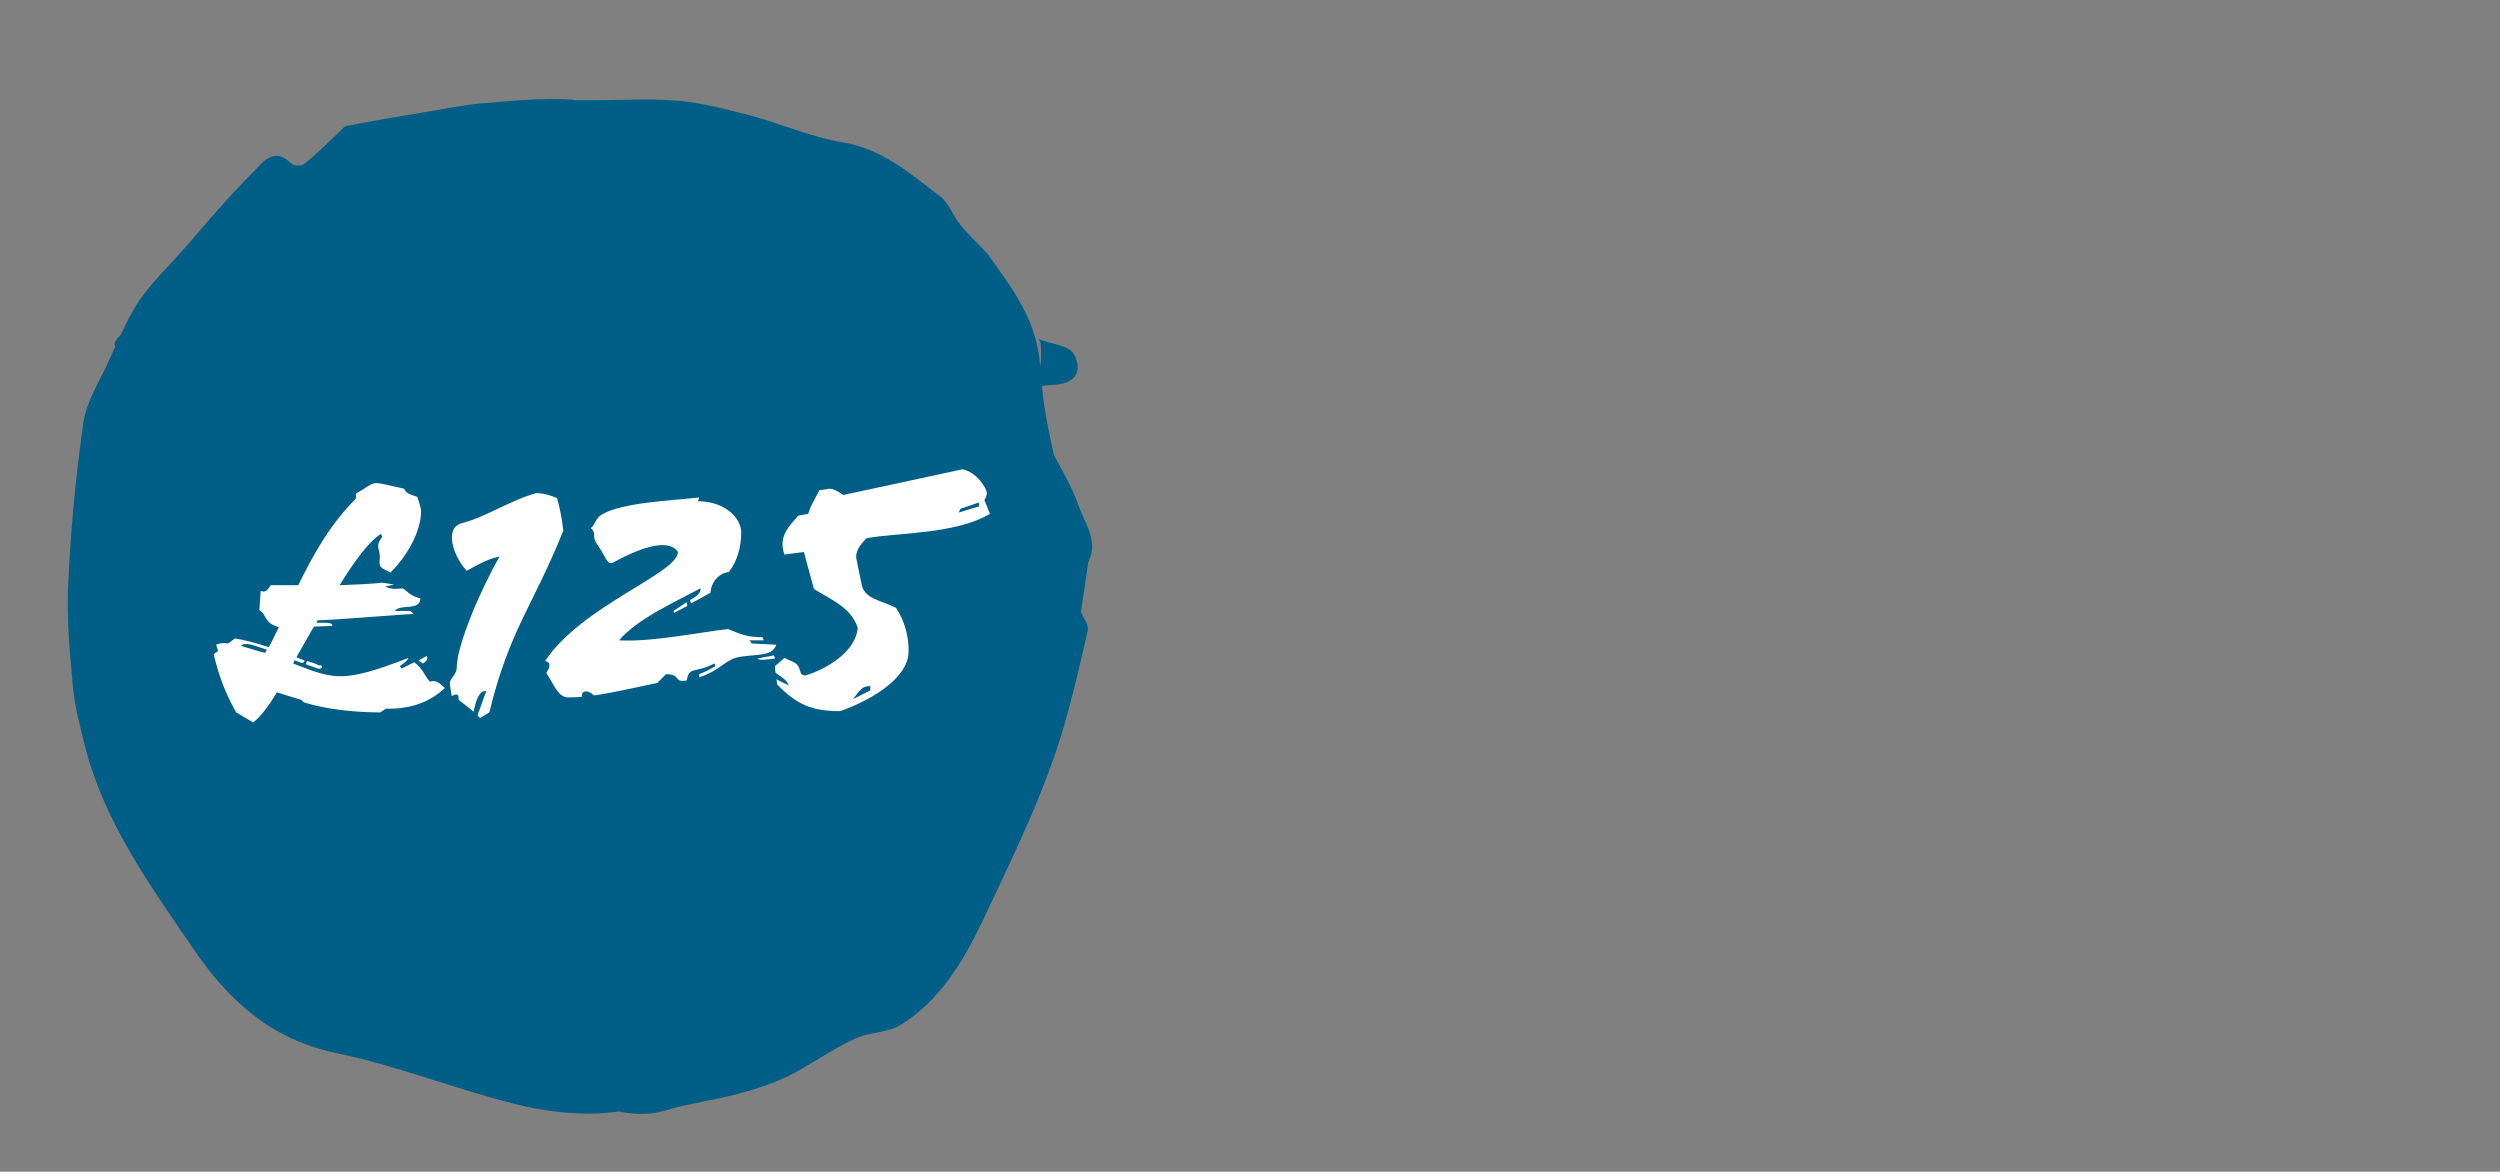 <?xml version="1.0" encoding="utf-8"?>
<!-- Generator: Adobe Illustrator 24.2.3, SVG Export Plug-In . SVG Version: 6.00 Build 0)  -->
<svg version="1.1" id="Layer_1" xmlns="http://www.w3.org/2000/svg" xmlns:xlink="http://www.w3.org/1999/xlink" x="0px" y="0px"
	 viewBox="0 0 399 187" style="enable-background:new 0 0 399 187;" xml:space="preserve">
<rect x="0" y="0" width="399" height="187" fill="#808080" stroke="none"/>
<style type="text/css">
	.st0{display:none;fill:#015E87;}
	.st1{display:none;}
	.st2{display:inline;fill:#FFFFFF;}
	.st3{fill:#015E87;}
	.st4{fill:#FFFFFF;}
</style>
<path class="st0" d="M84.2,16.5c-3.4-1.6-6.4,0.7-9.2,1.7c-4.6,1.6-8.8,4.7-13.3,6.7c-1.6,0.7-3.7,0.2-5.5-0.1c-0.3-0.1-0.5-2-0.5-3
	c-0.3-3.8-2.9-4.2-5-2.8c-1.3,0.8-1.5,3.7-2.3,5.6c0.2-0.1,0.5-0.4,0.7-0.4c1.3,0,2.7-0.3,3.9,0.2c0.5,0.2,0.5,2.1,0.4,3.1
	c-0.1,0.5-0.9,0.9-1.5,1.4c-0.2-0.6-0.4-1.2-0.6-1.9c-0.2-0.4-0.4-0.8-0.6-1.2c-0.4,0.3-0.8,0.6-1,1c-0.9,1.7-1.3,4.1-2.6,5.2
	c-5,4.3-8.3,10-11.8,15.5c-0.4,0.6-2,1-2.4,0.6c-1.4-1.1-1.3-0.8-2,0.8c-0.8,2-2.7,3.5-4.2,5c-0.3,0.3-1.5,0.2-1.7-0.2
	c-2.3-4-2.3,0.7-2.5,1c-1,1.8-1.6,3.9-2.4,5.9c-0.6,1.4-1.7,2.6-2.1,4.1c-0.9,2.9-3.6,4.9-2.6,8.9c0.5,1.8-2.1,4.4-3.1,6.7
	c-0.4,0.9-0.2,2-0.1,3c0,0.6,0.6,1.3,0.5,1.9c-0.8,4.7-2.2,9.3-2.5,14.1c-0.3,4.8,0.2,9.7,0.6,14.5c0.3,3,0.9,6,1.4,9
	c0.7,4.2,1.4,8.4,2.2,12.6c0.1,0.5,0.8,0.9,1.2,1.4c1.7,1.8,3.4,3.5,4.9,5.4c0.3,0.4,0.3,1.7-0.1,2c-2.9,2.9,0.1,4.8,1.4,6.1
	c3.9,4,8.3,7.5,12.5,11.2c2.7,2.4,5.2,5,8.1,7c2.9,2,6.2,3.3,9.4,4.7c3.4,1.5,6.7,3.7,10.3,4.2c8.4,1.3,17,2,25.5,2.4
	c5.4,0.3,10.9-0.2,16.3-0.7c3.5-0.3,7-1.2,10.4-2.1c11.9-3.1,21.9-10.3,32-17.2c8.1-5.5,14.4-12.3,16.7-23c2-9.7,5.7-18.9,8.2-28.5
	c1.1-4.4,1.8-9.1,1.5-13.6c-0.4-5.9-1.7-11.8-3-17.6c-1-4.1-2.5-8.2-4.1-12.1c-1.1-2.6-2.1-5.7-4.1-7.4c-9.1-8-17-17.6-27.9-23.2
	c-3.7-1.9-7-4.7-10.7-6.7c-5.2-2.7-10.4-5.7-16-7.2C99.7,18.5,92.2,17.8,84.2,16.5"/>
<g class="st1">
	<path class="st2" d="M83.3,117.9l-0.9,0.6c-3.6,0-8.4-0.4-12.2-1.7l-0.4-0.4c-1.4-0.4-2.6-0.8-4-1.2c-1.4,2.3-2.8,4-3.8,4.8
		l-2.7-1.6c-1.7-3-2.7-5.7-3.6-9.3l0.7-0.5l-0.3-1c0.6-0.3,1.3-0.3,1.9-0.2l1.1-0.8c1.9,0.3,3.6,0.8,5.4,1.4c0.5-0.9,1-2,1.6-3.2
		c-2.6-0.8-1.8-2-3.1-2.8l0.2-3.1c0.8,0.4,1.2-0.3,1.6-0.9h4.4c2.3-4.7,5.2-9.8,9.2-13.9v-0.8c1.4-0.8,2.4-1.7,3.2-1.7
		c0.8,0,2.3,0.4,4.5,0.9c0.3,0.8,1,0.9,2.1,1.3c0.2,0.7,0.6,1.7,0.6,2.4c0,2.4-1.5,6.3-4.9,9.7c-1-0.7-1.9-0.5-1.7-2.1
		c0.2-1.8-0.9-1.9,0.4-3.6l-0.2-0.5c-1.9,1.2-4.2,4.3-6.7,8.2c2.6-0.1,5.1-0.2,6.9-0.4c0.8,0.1,1.4,0.2,1.9,0.3l-1.4,0.3
		c0.8,0.5,1.9,0.4,2.8,0.3c0.8,0.5,1.2,1.2,2.9,1.6c-0.1,2.1-3.2,0.8-4.1,2h2.5l0.5,0.5c-1.5,0-11.7,0.9-15.4,1l-0.2,0.4h1.6
		c0.4,0,1.1,0.1,0.9,0.5l-2.9,0.1c-0.9,1.7-1.9,3.4-2.9,4.9c0.3,0.1,0.7,0.3,1,0.4c0.8,0.1-0.2,0.8-0.4,0.4l-0.9-0.3l-0.2,0.5
		c6.5,2.5,7.9,3.2,18.5-0.9c-0.2,0.5-0.8,0.9-1.4,1.3l0.3,0.4l2-1c1.3,0.9,1.6,2,2.5,3.1c1.1-0.4,1.8,0.5,2.4,1
		C90.5,116.8,87.3,118,83.3,117.9z M61.2,107.5c-0.7-0.1-1,0.1-1.1,0.3c1.4,0.4,2.6,0.8,3.8,1.2c0.1-0.2,0.2-0.3,0.3-0.5
		C62.8,108,61.5,107.6,61.2,107.5z M72.4,111.5c-0.4-0.2-1.2-0.4-1.9-0.7l0.2-0.6c0.7,0.2,1.4,0.4,1.9,0.7
		C73.3,110.8,73.3,111.7,72.4,111.5z M89.3,110.7l-0.7-0.5l1.3-0.7C90.1,110,89.8,110.4,89.3,110.7z"/>
	<path class="st2" d="M107.1,90.6c-0.9,0.9-1.9,2.1-1.6,3.5l0.8,4c0.4,2.4,3.1,2.6,5.6,3.8c1.4,2.1,2.1,4.7,2,7.2
		c-0.2,4-5.7,7.5-10.9,9.3c-4.5,0-6.9-1-10.1-4.3c0-0.2,0-0.5-0.1-0.8l2,1c-0.4-1-1.2-1.3-2.1-2c-0.1-0.3-0.1-0.8-0.1-1.1l1.5-1.3
		l1.5,0.7c1.4,0.7,0.6,2.1,1.8,2.1c0.4,0,7.9-2.5,8.4-7.6c-1.1-3.2-3.9-4.3-7-6.2l-1.6-5.9l-3.1,0.4c-1-2.8,0.6-4.5,2.2-6.3l1.5-0.3
		c0.3-1.2,1.2-2.6,1.8-3.8c0.8,0,1.3-0.2,1.6-0.2c0.5,0,1,0.2,2.3,1l19.1-4.1c2.2,0.4,3.9,3,3.9,3.8c0,0.4-0.2,0.8-0.4,1.1l0.9,2.2
		C121.3,90,111.9,89.7,107.1,90.6z M107.7,114.4c-1.3,0-1.5,0.5-2.8,2.1l2.8-1.4V114.4z M125,84.9l-2.9,1l-0.3,0.6l3.4-1L125,84.9z"
		/>
</g>
<path class="st0" d="M166.8,93.2c-3.1,0.1-2.8,2.4-2.5,4.1c0.5,3-0.4,5-2.6,6.7c-0.4,0.3-1,0.8-1.1,1.2c-0.8,4.3-2.7,8.3-2.3,13
	c0.2,2.6-0.2,5.7-1.2,8c-1,2-1.3,3.9-1.4,6c0,0.3-0.7,0.7-1.1,0.8c-0.5,0.1-1,0-1.5,0c0.3,0.5,0.8,1,1,1.6c0.2,1,0.7,2.7,0.3,3
	c-3.1,2.4-3.9,6.1-5.3,9.5c-0.9,2.3-3.4,3.8-5.3,5.6c-0.8,0.8-1.7,1.4-2.4,2.3c-1.3,1.6-2,3.5-4.8,3.6c-1.3,0.1-2.4,3.3-3.8,4.9
	c-2.2,2.5-4.2,5.6-6.9,7.2c-2.3,1.3-5.5,0.6-8.3,1c-1.2,0.2-2.5,0.6-3.4,1.4c-3,3-6.7,3.6-10.5,4.2c-5.7,0.8-11.5,1.5-17.3,2.1
	c-2.7,0.3-5.3,0.7-8,0.6c-1.9-0.1-3.8-1-5.7-1.3c-7.6-1.2-15.2-2.3-22.8-3.6c-1.5-0.3-2.9-1.6-4.2-2.5c-5.3-3.4-11.4-5.8-15.1-11.4
	c-3.3-4.9-6.4-9.9-8.8-15.3c-3.1-7-5.5-14.4-7.9-21.7c-1-3.1-1.6-6.4-2-9.6c-1-8.5,0-17,2-25.3c1.1-4.6,2.7-9.1,3.9-13.7
	c1.6-6.7,3.8-13,7.3-18.8c1.7-2.9,3.5-5.8,5.6-8.4c4.5-5.5,9-11,13.9-16.2c2.9-3.2,6.3-5.9,9.8-8.4c2.9-2.1,6-3.5,9.9-2.8
	c4.3,0.8,8.7-0.2,12.5-2.4c6-3.6,12.2-2,18.3-1.3c5.6,0.7,11.2,1.8,16.7,3.2c5.2,1.3,11,0.8,15.1,5.6c0.6,0.7,1,1.7,1.5,2.5
	c0.2,0.2,0.6,0.5,0.7,0.5c2.2-1.4,2.9,0.5,3.9,2c0.3,0.4,0.9,0.6,1.4,0.8c0.3,0.1,1,0,1.1,0.1c0.9,4.8,5.7,3,8,5.3
	c0.8,0.8,2.1,0.9,3,1.6c3.5,2.5,7.2,4.8,10.3,7.7c1.5,1.4,2.1,4,2.6,6.2c0.5,2.3,1.4,4,2.7,5.9c1.2,1.7,1.2,4.4,2.3,6.3
	c2.3,3.7,3,7-0.8,10.1c-0.4,0.3-0.5,1.7-0.2,2.3c1.6,3.3,2.8,6.5,0,9.9c-0.6,0.8-0.2,2.6-0.3,3.9c0.7-0.3,1.3-0.7,2-1
	c0.3-0.1,0.6-0.1,0.9-0.1c0.6,0.2,1.2,0.4,1.9,0.6c-0.3-0.6-1-1.3-0.8-1.7c1.2-3.2,0-6.5,0.6-9.7c0-0.2,1.1-0.4,1.1-0.3
	c1.4,2.8,3.6,5.6,3.9,8.6c0.4,2.9,1.5,5.1,2.5,7.6c0.8,2-0.6,5-0.9,7.5c-0.2,1.9,0,3.8-0.2,5.7c-0.3,2.5-0.8,5.1-1.3,7.6
	c-0.1,0.3-1,0.6-1.3,0.5c-0.5-0.4-1.2-1.1-1.2-1.7c0.1-3.3,0.4-6.6,0.6-9.9c0-0.1,0-0.3,0-0.3c2.4-3.5-0.2-4.4-2.4-5.7
	c-0.4-0.2-0.6-1.3-0.6-2c0-1.2,0.2-2.4,0.4-3.7C167.8,93.1,167.4,93.2,166.8,93.2"/>
<g class="st1">
	<path class="st2" d="M79.2,118.2l-0.9,0.6c-3.7,0-8.5-0.4-12.3-1.7l-0.4-0.4c-1.4-0.4-2.7-0.8-4-1.2c-1.4,2.3-2.8,4-3.8,4.8
		l-2.7-1.6c-1.7-3-2.7-5.7-3.6-9.4l0.7-0.5l-0.3-1c0.6-0.3,1.3-0.3,1.9-0.2l1.1-0.8c1.9,0.3,3.7,0.8,5.4,1.4c0.6-0.9,1.1-2,1.6-3.2
		c-2.7-0.8-1.8-2-3.1-2.8l0.2-3.1c0.8,0.4,1.2-0.3,1.6-0.9h4.4c2.3-4.8,5.2-9.9,9.3-14v-0.8c1.4-0.8,2.4-1.7,3.2-1.7
		c0.8,0,2.3,0.4,4.5,0.9c0.3,0.8,1.1,0.9,2.2,1.3c0.2,0.7,0.6,1.7,0.6,2.4c0,2.4-1.5,6.4-4.9,9.8c-1.1-0.7-1.9-0.5-1.7-2.2
		c0.2-1.8-0.9-1.9,0.4-3.6l-0.2-0.5c-1.9,1.2-4.3,4.4-6.7,8.2c2.6-0.1,5.1-0.2,6.9-0.4c0.8,0.1,1.4,0.2,1.9,0.3l-1.4,0.3
		c0.8,0.5,1.9,0.4,2.8,0.3c0.8,0.6,1.2,1.2,2.9,1.6c-0.1,2.1-3.2,0.8-4.1,2h2.5l0.6,0.6c-1.5,0-11.8,0.9-15.5,1l-0.2,0.4h1.6
		c0.4,0,1.1,0.1,0.9,0.6l-2.9,0.1c-0.9,1.7-1.9,3.4-2.9,5c0.3,0.1,0.7,0.3,1,0.4c0.8,0.1-0.2,0.8-0.4,0.4l-0.9-0.3l-0.2,0.5
		c6.5,2.5,7.9,3.3,18.6-0.9c-0.2,0.5-0.8,0.9-1.4,1.3l0.3,0.4l2-1c1.3,0.9,1.7,2,2.5,3.1c1.1-0.4,1.8,0.5,2.4,1
		C86.4,117,83.3,118.3,79.2,118.2z M57,107.7c-0.7-0.1-1.1,0.1-1.1,0.3c1.4,0.4,2.7,0.8,3.8,1.2c0.1-0.2,0.2-0.3,0.3-0.5
		C58.6,108.2,57.3,107.8,57,107.7z M68.3,111.8c-0.4-0.2-1.2-0.4-1.9-0.7l0.2-0.6c0.7,0.2,1.4,0.4,1.9,0.7
		C69.2,111.1,69.2,111.9,68.3,111.8z M85.2,110.9l-0.7-0.5l1.3-0.7C86.1,110.2,85.8,110.6,85.2,110.9z"/>
	<path class="st2" d="M95.9,118.8l-1.5,0.9c-0.1-0.1-0.2-0.3-0.4-0.4l1.4-3.9c-1.2-0.2-1.7,1.7-2,3.4c-0.8-0.7-1.8-1.4-2.4-1.9
		c0-0.9-0.2-1.2-1.1-0.6c-0.1-0.8-0.3-1.5-0.3-2.2c0-0.7,1.1-1.3,1.1-2.5c0-3.7,4-12.9,6.9-17.8c-0.9-0.1-3.7,1.3-5.3,2.2
		c-2.2-2.2-3.8-6.9-0.8-7.6c4-1.1,7.9-3.7,12-4.8c1.3,0,2.7,0.6,3.3,0.8c0.4,1.4,0.8,3.2,1,5.3C103,101.7,99.2,105.4,95.9,118.8z"/>
	<path class="st2" d="M134.1,96c2.7,3.7,0.1,9-3.8,13.5c-0.1-2.2-1.7,0.3-1.9,2c-1.3,1.2-2.5,2.2-3.9,3.1c-0.7,0-1.5-0.1-2.4,0.7
		c-1.4,1.3-4.2,2.2-6.1,2.7c-0.6-0.5-1.4-1.1-1.9-0.6l-3-2.2c-1.5,1.7-3.4-1.9-4.9-5.4c0-17.4,16.9-26.6,19.7-26.6
		c1.2,0,4.2,1.3,5.5,2.2l1.4,3.7l0.6-0.1c-0.1,1-0.4,1.9-1.1,2.9c-0.6,1,0.7,2,2.3,3.5L134.1,96z M114.4,104.7
		c-0.6,0-1.3,0.4-1.6,0.9l1.1,0.3c-0.8,2-1.4,3.9-1.7,5.4l3.6-0.6c3.2-1.3,9-6.2,10.9-10.1c-1.4-3.7-1.2-5.9,0.7-6.9
		c1-0.5,1.2-1.4,1.2-2.3C123.3,91.4,117.4,98.3,114.4,104.7z"/>
</g>
<path class="st0" d="M20.3,146.6c-3.4-6.3-6.9-12-6.2-20c0.6-6.7-0.6-13.5-0.9-20.2c-0.2-4.3-0.3-8.7-0.2-13c0-1.2,0.8-2.3,1-3.5
	c0.2-1.3,1-3.3-1.7-2.5c-0.2-1-0.9-2.1-0.6-2.9c1.5-4.3,3.1-8.6,4.8-12.8c4.5-11.1,11-21,17.4-31c4-6.2,8.7-12.4,15.6-15.6
	c2.3-1,5.1-0.5,7.6-1.3c3.9-1.3,7.6-3.3,11.4-4.7c2.7-0.9,5.5-1.5,8.3-1.8c3.9-0.5,7.9-0.5,11.8-1.1c3.8-0.7,7,0.3,10.4,1.8
	c3.1,1.4,6.6,2.1,9.7,3.6c6,2.9,11.8,6.6,17.9,9.3c4.7,2.1,8.3,5.6,11.9,9c1.5,1.5,3.2,2.7,4.8,4.1c1.3,1.1,2.7,2.2,3.9,3.5
	c2.9,3.1,5.7,6.2,8.5,9.4c2.1,2.3,4.3,4.6,6.1,7.1c1.5,2.1,2.3,4.9,4.1,6.7c2.3,2.3,2.4,5.8,4.1,8c2.1,2.7,1,5.7,1.8,8.4
	c0.2,0.8,0.5,1.8,0.9,2.5c1,1.6,1.4,3,0.7,5c-0.5,1.5-0.2,3.3-0.1,5c0.1,2.1,0.6,4.2,0.3,6.2c-0.1,1.1-1.3,2.2-2.3,3
	c-2,1.7-2.7,3.7-2.5,6.3c0,0.5-1.6,0.9-1.9,1.6c-0.7,1.7-0.9,3.3-2.9,4.3c-1.6,0.8-1.2,2.2,0.5,3.8c0.3,0.3,0.5,1.1,0.4,1.6
	c-1,2.8-2.1,5.6-3,8.4c-0.7,2-1.3,4-1.6,6.1c-0.3,1.6-0.1,3.3,2.2,2.7c0.3-0.1,0.7,0.2,1,0.2c-0.2,0.4-0.3,0.8-0.5,1
	c-1.1,0.8-2.1,2.5-3.8,0.8c-0.2-0.2-1.2,0.3-1.5,0.7c-0.4,0.6-0.9,1.6-0.6,2.1c0.2,0.5,1.5,1.1,1.8,0.8c1-0.7,2.2-1.6,2.4,0.2
	c0.1,0.7-1.8,1.8-2.9,2.6c-0.4,0.3-1.2,0-1.8-0.2c-0.7-0.2-1.4-0.4-2-0.7c0.4,0.4,0.9,0.8,1.3,1.3c0.1,0.1,0.1,0.4,0,0.5
	c-2.2,3.1-3.5,7.3-7.4,8.3c-3.3,0.9-5.6,3.2-8.2,5.3c-2.4,1.9-4.5,4.6-8.1,4c-0.5-0.1-1.1,1-1.7,1.2c-1.3,0.5-3.1,1.6-4,1.1
	c-2.6-1.5-4,0.4-5.6,1.7c-4.2,3.5-9.2,4.6-14.3,5.1c-5.1,0.4-10.2,0.5-15.3,0.4c-3.6-0.1-7.2-0.6-10.8-1c-4.7-0.5-9.6-0.9-14.2-1.9
	c-3.8-0.8-7.5-2.3-11.2-3.8c-4.7-1.9-9.1-4.6-13.9-6c-6.2-1.8-10.3-6.3-14.6-10.7c-1.2-1.2-1.6-3.3-2.5-4.8
	C22.9,150.1,21.6,148.4,20.3,146.6"/>
<g class="st1">
	<path class="st2" d="M69.6,118.3l-0.9,0.6c-3.6,0-8.4-0.4-12.3-1.7l-0.4-0.4c-1.4-0.4-2.6-0.8-4-1.2c-1.4,2.3-2.8,4-3.8,4.8
		l-2.7-1.6c-1.7-3-2.7-5.7-3.6-9.4l0.7-0.5l-0.3-1c0.6-0.3,1.3-0.3,1.9-0.2l1.1-0.8c1.9,0.3,3.6,0.8,5.4,1.4c0.6-0.9,1-2,1.6-3.2
		c-2.6-0.8-1.8-2-3.1-2.8l0.2-3.1c0.8,0.4,1.2-0.3,1.6-0.9h4.4c2.3-4.7,5.2-9.9,9.3-14v-0.8c1.4-0.8,2.4-1.7,3.2-1.7
		c0.8,0,2.3,0.4,4.5,0.9c0.3,0.8,1,0.9,2.2,1.3c0.2,0.7,0.6,1.7,0.6,2.4c0,2.4-1.5,6.3-4.9,9.8c-1-0.7-1.9-0.5-1.7-2.2
		c0.2-1.8-0.9-1.9,0.4-3.6l-0.2-0.5c-1.9,1.2-4.2,4.4-6.7,8.2c2.6-0.1,5.1-0.2,6.9-0.4c0.8,0.1,1.4,0.2,1.9,0.3l-1.4,0.3
		c0.8,0.5,1.9,0.4,2.8,0.3c0.8,0.6,1.2,1.2,2.9,1.6c-0.1,2.1-3.2,0.8-4.1,2h2.5l0.6,0.6c-1.5,0-11.8,0.9-15.5,1l-0.2,0.4h1.6
		c0.4,0,1.1,0.1,0.9,0.6l-2.9,0.1c-0.9,1.7-1.9,3.4-2.9,5c0.3,0.1,0.7,0.3,1,0.4c0.8,0.1-0.2,0.8-0.4,0.4l-0.9-0.3l-0.2,0.5
		c6.5,2.5,7.9,3.3,18.6-0.9c-0.2,0.5-0.8,0.9-1.4,1.3l0.3,0.4l2-1c1.3,0.9,1.7,2,2.5,3.1c1.1-0.4,1.8,0.5,2.4,1
		C76.7,117.2,73.6,118.4,69.6,118.3z M47.4,107.9c-0.7-0.1-1,0.1-1.1,0.3c1.4,0.4,2.6,0.8,3.8,1.2c0.1-0.2,0.2-0.3,0.3-0.5
		C49,108.3,47.7,108,47.4,107.9z M58.6,111.9c-0.4-0.2-1.2-0.4-1.9-0.7l0.2-0.6c0.7,0.2,1.4,0.4,1.9,0.7
		C59.5,111.2,59.5,112,58.6,111.9z M75.5,111l-0.7-0.5l1.3-0.7C76.4,110.3,76.1,110.8,75.5,111z"/>
	<path class="st2" d="M109.3,109.9c-2.5,0.3-3.1,2.2-6.7,3.4v-0.5c1-0.4,2-0.9,2.6-1.3l-0.2-0.4c-3.1,1.7-4,0.4-4.4,2.7
		c-2.3,0.4-0.8-1-3.3-1l-1.4,1.4c-3,0.6-6.7,1.5-10.2,2c-1-1-2.1-0.8-1.9,0.2c-0.8,0.1-1.6,0.1-2.3,0.1c-1.5,0-2.3-2.2-3.5-4
		c0.6-0.8,0.9-1.7-0.2-1.9c5.8-8.8,21.4-14.1,21.4-17.6c-0.6-0.8-1.4-1.2-2.5-1.2c-2.3,0-5.4,1.4-7.8,2.7c-1.2,0.7-1.2-0.7-2.6-2.8
		c-1.1-1.5-0.1-1.9-1.2-2.8c0.8-0.7,0.7-1.6,1.8-2.3c3.2-1.9,11.1-2.3,15.6-2.7l-0.2,0.6c4.2,0,7,2.6,7,5.1c0,2.3-0.6,4.6-2,6.3
		c-1.7,0.2-2.8,1.7-2.9,3.3l-3.1,1.7l-0.2-0.5c0.8-0.5,1.8-1,1.7-1.9c-4.6,2.4-10.2,4.9-13.1,8.4c5.3,0.3,12.9-1.3,17.5-1.8
		c2.2,0.9,3.1,1.3,5.5,1.3l0.2,0.5h-2.3l0.4,0.6l4,0.2C114.3,109.8,112.1,109.6,109.3,109.9z M98.5,102.9l-0.1-0.3l2.1-1.4l0.1,0.6
		L98.5,102.9z M111.9,110.3l2.6-0.5l0.2,0.5C113.6,110.4,112.3,110.7,111.9,110.3z"/>
	<path class="st2" d="M142.4,96.2c2.6,3.7,0.1,9-3.8,13.5c-0.1-2.2-1.7,0.3-1.9,2c-1.3,1.2-2.5,2.2-3.9,3.1c-0.7,0-1.5-0.1-2.4,0.7
		c-1.4,1.3-4.1,2.2-6.1,2.6c-0.6-0.5-1.4-1.1-1.9-0.6l-3-2.2c-1.5,1.7-3.4-1.9-4.9-5.4c0-17.4,16.8-26.5,19.6-26.5
		c1.2,0,4.1,1.3,5.5,2.2l1.4,3.6l0.6-0.1c-0.1,1-0.4,1.9-1,2.9c-0.6,1,0.7,2,2.3,3.5L142.4,96.2z M122.7,104.9
		c-0.6,0-1.3,0.4-1.6,0.9l1,0.3c-0.8,2-1.4,3.9-1.7,5.4l3.6-0.6c3.2-1.3,8.9-6.2,10.9-10.1c-1.4-3.6-1.2-5.8,0.7-6.8
		c1-0.5,1.2-1.4,1.2-2.3C131.6,91.6,125.8,98.5,122.7,104.9z"/>
</g>
<path class="st0" d="M106.8,173.4c-0.8,0.5-2,0.7-2.5,1.5c-3.8,5.2-8.7,2.8-13.2,2.6c-4.2-0.2-8.5-0.7-12.7-1.2
	c-4.4-0.6-8.9-1.4-13.3-2.1c-4.4-0.7-8.9-1-13.2-2.2c-4.1-1.2-8.4-2.7-11.7-5.5c-5.3-4.4-10.2-9.7-14.5-15.3
	c-2.8-3.6-4.3-8.4-6.2-12.8c-1.9-4.5-3.9-9-5.2-13.7c-1.1-3.8-1.5-8-2.1-12c-0.4-2.8-0.5-5.7-0.6-8.5c-0.4-8.5,1.8-16.5,3.4-24.8
	c2-10.9,6.7-20.2,11.4-29.4c2.5-4.8,6.6-8.5,10.2-12.5c3.2-3.6,7.5-4.9,11.7-6.6c3.4-1.4,6.3-4.5,9.4-6.9c5.5-4.1,11.5-6.8,18-7.7
	c3.5-0.5,7.2-0.1,10.8-0.1c0.3,0,0.7-0.5,1-0.5c6,0.4,12,0.7,18.1,1.3c0.7,0.1,1.3,1.3,2,1.8c1.6,1.1,3.2,2.4,5,3
	c3.5,1.2,7.6,1,10.4,3.2c4.9,3.7,9,8.8,13.6,13.2c2.4,2.2,5.1,3.9,7.5,6c1,0.9,1.6,2.2,2.5,3.3c1,1.3,1.9,2.8,3,4
	c3.4,3.4,6.8,6.7,6.2,12.7c-0.1,0.8,0.2,2.3,0.6,2.4c3.8,1.3,3.8,6.1,5.9,8.9c1.8,2.4,3.2,6.3,3.4,10.3c0.2,3.7,1.9,7.3,2.9,11
	c0.7,2.5,1.4,5,1.8,7.6c0.3,1.9,0,3.8,0.1,5.7c0,0.6,0.4,1.2,0.7,1.8c0.3,0.7,1,1.3,1.1,2c0.7,4.5,1.6,9,1.8,13.6
	c0.1,4.1,0.4,8.7-3.3,11.6c-0.4,0.3-0.5,1.4-0.5,2.1c0.1,2-3.9,5.6-5.5,4.8c-0.2-0.1-0.3-0.5-0.5-0.7c-1.3-2.1-2.4-4.4-4-6
	c-0.5-0.5-2.4,0.6-3.6,1.2c-0.4,0.2-0.9,1-0.9,1.5c0,3,1.2,0.9,2.2,0.8c1.1-0.1-2.1,2.6,0.8,2.6c0.3,0,0.6,0.1,0.9,0
	c0.7-0.3,1.4-0.7,2.1-1.1c-0.2,1.1-0.3,2.2-0.6,3.2c-0.1,0.2-1.2-0.2-1.6,0.1c-0.7,0.6-1.2,1.6-1.9,2.3c-0.5,0.6-1.1,1.4-1.7,1.7
	c-0.3,0.1-1.3-0.8-1.3-1.3c0-0.9,0.4-1.9,0.8-2.7c0.4-0.7,1-1.1,1.5-1.7c-0.7,0.1-1.3,0.2-2,0.2c-1.1,0-2.9-2.8-3.1,1.2
	c-0.1,1.7-3.2,0-3.2,2.9c0,0.8-1.3,1.7-2.1,2.5c-1,1.1-1.1,1.9,0.5,2.2c0.1,0,0.1-0.2,0.2-0.2c1.6,0.2-0.7,3.4,0.8,2.3
	c2.5-1.8,2-0.2,2,1.5c0.5-0.1,1.2,0,1.4-0.3c0.5-0.8,0.7-1.8,1-2.7c0.5-1.6,3.9-3.7,5.1-2.9c0.3,0.2,0.5,1.1,0.3,1.5
	c-0.5,1.1-1,2.4-1.8,3c-2.8,2.1-5.8,3.8-8.6,5.8c-2.6,1.9-4.9,4.6-7.6,5.8c-5.9,2.6-12,4.3-18,6.5c-1.5,0.5-3.3,2.2-4.2,1.7
	c-2.7-1.5-5.6,2.4-8-0.9c-0.7-0.9-2-1.2-2.8-2c1.6-0.6,3.1-1,4.5-1.6c0.9-0.4,1.8-1.2,2.6-1.8c-1-0.3-2-0.9-3-1
	c-0.7-0.1-1.4,0.5-2.2,0.6c-3.3,0.6-3.3,0.6-2.1,3.2C106.9,173.2,106.8,173.3,106.8,173.4"/>
<g class="st1">
	<path class="st2" d="M73.6,113.1l-0.9,0.6c-3.6,0-8.4-0.4-12.2-1.6l-0.4-0.4c-1.4-0.4-2.6-0.8-4-1.2c-1.4,2.3-2.7,4-3.8,4.8
		l-2.7-1.6c-1.7-3-2.7-5.7-3.6-9.3l0.7-0.5l-0.3-1c0.6-0.3,1.3-0.3,1.9-0.2l1.1-0.8c1.9,0.3,3.6,0.8,5.4,1.4c0.5-0.9,1-2,1.6-3.2
		c-2.6-0.8-1.8-2-3.1-2.7l0.2-3.1c0.8,0.4,1.2-0.3,1.6-0.9h4.4c2.3-4.7,5.2-9.8,9.2-13.9v-0.8c1.4-0.8,2.4-1.7,3.2-1.7
		c0.8,0,2.3,0.4,4.5,0.9c0.3,0.8,1,0.9,2.1,1.3c0.2,0.7,0.6,1.6,0.6,2.4c0,2.4-1.5,6.3-4.9,9.7c-1-0.7-1.9-0.5-1.7-2.1
		c0.2-1.8-0.9-1.9,0.4-3.6L72.8,85c-1.9,1.2-4.2,4.3-6.6,8.2c2.6-0.1,5.1-0.2,6.9-0.4c0.8,0.1,1.4,0.2,1.9,0.3l-1.4,0.3
		c0.8,0.5,1.9,0.4,2.8,0.3c0.8,0.5,1.2,1.2,2.9,1.6c-0.1,2.1-3.2,0.8-4.1,2h2.5l0.5,0.5c-1.5,0-11.7,0.9-15.4,1l-0.2,0.4h1.6
		c0.4,0,1.1,0.1,0.9,0.5l-2.9,0.1c-0.9,1.6-1.9,3.4-2.9,4.9c0.3,0.1,0.7,0.3,1,0.4c0.8,0.1-0.2,0.8-0.4,0.4l-0.9-0.3l-0.2,0.5
		c6.5,2.5,7.9,3.2,18.5-0.9c-0.2,0.5-0.8,0.9-1.4,1.3l0.3,0.4l2-1c1.3,0.9,1.6,2,2.5,3.1c1.1-0.4,1.8,0.5,2.4,1
		C80.8,112,77.6,113.2,73.6,113.1z M51.5,102.7c-0.7-0.1-1,0.1-1.1,0.3c1.4,0.4,2.6,0.8,3.8,1.2c0.1-0.2,0.2-0.3,0.3-0.5
		C53.1,103.2,51.8,102.8,51.5,102.7z M62.7,106.7c-0.4-0.2-1.2-0.4-1.9-0.7l0.2-0.6c0.7,0.2,1.4,0.4,1.9,0.7
		C63.6,106,63.6,106.8,62.7,106.7z M79.5,105.9l-0.7-0.5l1.3-0.7C80.4,105.1,80.1,105.6,79.5,105.9z"/>
	<path class="st2" d="M97.4,85.8c-0.9,0.9-1.9,2.1-1.6,3.5l0.8,4c0.4,2.4,3.1,2.6,5.5,3.8c1.4,2.1,2.1,4.7,2,7.2
		c-0.2,4-5.7,7.5-10.9,9.3c-4.5,0-6.9-1-10.1-4.3c0-0.2,0-0.5-0.1-0.8l2,1c-0.4-1-1.2-1.3-2.1-2c-0.1-0.3-0.1-0.8-0.1-1.1l1.5-1.3
		l1.5,0.7c1.4,0.7,0.6,2.1,1.8,2.1c0.4,0,7.9-2.5,8.4-7.6c-1.1-3.2-3.9-4.3-7-6.2l-1.6-5.9l-3.1,0.4c-1-2.8,0.6-4.4,2.2-6.3l1.5-0.3
		c0.3-1.2,1.2-2.6,1.8-3.8c0.8,0,1.3-0.2,1.6-0.2c0.5,0,1,0.2,2.3,1l19.1-4.1c2.2,0.4,3.9,3,3.9,3.8c0,0.4-0.2,0.8-0.4,1.1l0.9,2.2
		C111.6,85.3,102.2,84.9,97.4,85.8z M97.9,109.5c-1.3,0-1.5,0.5-2.8,2.1l2.8-1.4V109.5z M115.3,80.1l-2.9,1l-0.3,0.6l3.3-1
		L115.3,80.1z"/>
	<path class="st2" d="M138.3,91.1c2.6,3.7,0.1,9-3.8,13.4c-0.1-2.2-1.7,0.3-1.9,2c-1.3,1.2-2.5,2.2-3.8,3.1c-0.7,0-1.5-0.1-2.4,0.7
		c-1.4,1.3-4.1,2.1-6.1,2.6c-0.5-0.5-1.4-1.1-1.9-0.6l-3-2.2c-1.5,1.6-3.3-1.9-4.8-5.4c0-17.3,16.7-26.4,19.6-26.4
		c1.2,0,4.1,1.3,5.5,2.1l1.4,3.6l0.6-0.1c-0.1,1-0.4,1.9-1,2.9c-0.6,1,0.7,2,2.3,3.5L138.3,91.1z M118.7,99.7
		c-0.5,0-1.3,0.4-1.6,0.9l1,0.3c-0.8,2-1.4,3.8-1.6,5.3l3.6-0.5c3.2-1.3,8.9-6.2,10.8-10.1c-1.4-3.6-1.2-5.8,0.7-6.8
		c1-0.5,1.2-1.4,1.2-2.3C127.5,86.5,121.7,93.3,118.7,99.7z"/>
</g>
<path class="st3" d="M172.1,80.6c-1-2.8-2.5-5.4-3.9-8c-0.8-3.7-1.6-7.3-1.9-11c0.7-0.1,1.6-0.2,2.2-0.2c3.8-0.3,4.1-2.9,2.8-5
	c-0.8-1.3-3.6-1.5-5.6-2.3c0.1,0.2,0.4,0.5,0.4,0.7c0,1.2,0.2,2.5-0.1,3.6c-0.5-7.4-4.5-12.4-8.4-17.9c-1.6-1.7-3.1-3.1-4.4-4.7
	c-1.1-1.4-1.8-3.4-3.1-4.4c-4.8-3.7-9.4-7.7-15.7-8.7c-4.9-0.8-9.6-2.9-14.4-4.2c-3.8-1-7.6-2-11.5-2.4c-4.7-0.4-9.5-0.1-14.2-0.1
	c-0.8,0-1.7,0-2.5,0c-0.2,0-0.3,0-0.5-0.1c-4.8-0.3-9.6,0.2-14.5,0.6c-3,0.3-6,0.9-9,1.4c-4.2,0.7-8.4,1.4-12.5,2.2
	c-0.5,0.1-0.9,0.8-1.4,1.2c-1.8,1.7-3.5,3.4-5.4,4.9c-0.4,0.3-1.6,0.3-2-0.1c-2.9-2.9-4.8,0.1-6.1,1.4c-4,3.9-7.5,8.2-11.2,12.4
	c-2.4,2.7-5,5.2-7,8.1c-1.1,1.7-2.1,3.6-2.9,5.4c-0.6,0.6-1.1,1.2-1,1.6c0,0.1,0.1,0.2,0.1,0.3c-0.3,0.7-0.6,1.3-0.9,2
	c-1.5,3.4-3.7,6.7-4.2,10.2c-1.2,8.4-2,16.9-2.4,25.4c-0.3,5.4,0.2,10.9,0.7,16.3c0.3,3.5,1.2,6.9,2.1,10.4
	c3.1,11.8,10.3,21.8,17.2,31.9c5.5,8,12.2,14.4,22.9,16.6c9.6,2,18.8,5.7,28.4,8.1c4.3,1.1,9.1,1.7,13.6,1.5c1-0.1,2-0.2,3-0.3
	c2.5,0.5,4.9,0.6,7.5-0.2c3.7-1.1,7.6-1.6,11.4-2.6c2.7-0.7,5.4-1.6,8-2.8c3.6-1.8,7-4.3,10.7-6c2.3-1.1,5.2-0.9,7.3-2.2
	c6.4-3.9,10.3-10.6,13.4-17.2c5-10.6,10.2-21.1,13.3-32.6c1.2-4.4,2.2-8.7,3.2-13.2c0.2-0.8-0.6-1.8-1-2.8c0,0-0.1,0-0.1,0
	c0.4-2.6,0.8-5.3,1.2-8.1C175.4,86.4,173.1,83.5,172.1,80.6z"/>
<g>
	<path class="st4" d="M61.6,113.1l-0.9,0.6c-3.6,0-8.4-0.4-12.2-1.6l-0.4-0.4c-1.4-0.4-2.6-0.8-3.9-1.2c-1.4,2.3-2.7,4-3.8,4.8
		l-2.7-1.6c-1.7-3-2.7-5.6-3.6-9.3l0.7-0.5l-0.3-1c0.6-0.3,1.3-0.3,1.9-0.2l1.1-0.8c1.9,0.3,3.6,0.8,5.4,1.4c0.5-0.9,1-2,1.6-3.2
		c-2.6-0.8-1.8-2-3.1-2.7l0.2-3.1c0.8,0.4,1.2-0.3,1.6-0.9h4.4c2.3-4.7,5.1-9.8,9.2-13.8v-0.8c1.4-0.8,2.4-1.7,3.2-1.7
		c0.8,0,2.2,0.4,4.5,0.9c0.3,0.8,1,0.9,2.1,1.3c0.2,0.7,0.6,1.6,0.6,2.4c0,2.4-1.5,6.3-4.9,9.7c-1-0.7-1.9-0.5-1.7-2.1
		c0.2-1.8-0.9-1.9,0.4-3.6l-0.2-0.5c-1.9,1.2-4.2,4.3-6.6,8.2c2.6-0.1,5-0.2,6.8-0.4c0.8,0.1,1.4,0.2,1.9,0.3l-1.4,0.3
		c0.8,0.5,1.9,0.4,2.8,0.3c0.8,0.5,1.1,1.2,2.8,1.6c-0.1,2.1-3.2,0.8-4.1,2h2.5l0.5,0.5c-1.5,0-11.7,0.9-15.3,1l-0.2,0.4h1.6
		c0.4,0,1.1,0.1,0.9,0.5l-2.9,0.1c-0.9,1.6-1.9,3.3-2.8,4.9c0.3,0.1,0.7,0.3,1,0.4c0.8,0.1-0.2,0.8-0.4,0.4l-0.9-0.3l-0.2,0.5
		c6.5,2.5,7.8,3.2,18.4-0.9c-0.2,0.5-0.8,0.9-1.4,1.3l0.3,0.4l2-1c1.3,0.9,1.6,2,2.5,3.1c1.1-0.4,1.8,0.5,2.4,1
		C68.7,112,65.6,113.2,61.6,113.1z M39.6,102.8c-0.7-0.1-1,0.1-1.1,0.3c1.4,0.4,2.6,0.8,3.8,1.1c0.1-0.2,0.2-0.3,0.3-0.5
		C41.2,103.2,39.9,102.8,39.6,102.8z M50.7,106.7c-0.4-0.2-1.2-0.4-1.9-0.7l0.2-0.5c0.7,0.2,1.4,0.4,1.9,0.7
		C51.6,106,51.6,106.9,50.7,106.7z M67.5,105.9l-0.7-0.5l1.3-0.7C68.4,105.2,68,105.6,67.5,105.9z"/>
	<path class="st4" d="M78.1,113.7l-1.5,0.9c-0.1-0.1-0.2-0.3-0.4-0.4l1.4-3.9c-1.1-0.2-1.7,1.6-2,3.3c-0.8-0.7-1.8-1.4-2.4-1.9
		c0-0.9-0.2-1.1-1.1-0.6c-0.1-0.8-0.3-1.5-0.3-2.1c0-0.7,1.1-1.3,1.1-2.5c0-3.6,4-12.8,6.8-17.6c-0.9-0.1-3.7,1.3-5.2,2.2
		c-2.1-2.2-3.7-6.8-0.8-7.6c3.9-1,7.8-3.7,11.9-4.8c1.3,0,2.6,0.5,3.3,0.8c0.4,1.4,0.8,3.2,1,5.2C85.1,96.7,81.3,100.5,78.1,113.7z"
		/>
	<path class="st4" d="M118.3,104.8c-2.5,0.3-3.1,2.1-6.7,3.3v-0.5c1-0.4,2-0.9,2.6-1.3l-0.2-0.4c-3.1,1.6-4,0.4-4.4,2.7
		c-2.2,0.4-0.8-1-3.3-1l-1.4,1.4c-3,0.6-6.7,1.5-10.1,2c-1-1-2.1-0.8-1.9,0.2c-0.8,0.1-1.6,0.1-2.3,0.1c-1.5,0-2.3-2.2-3.4-3.9
		c0.5-0.8,0.9-1.7-0.2-1.9c5.8-8.8,21.2-14,21.2-17.4c-0.5-0.8-1.4-1.1-2.5-1.1c-2.2,0-5.3,1.4-7.7,2.7c-1.1,0.7-1.2-0.7-2.6-2.7
		c-1.1-1.5-0.1-1.9-1.1-2.7c0.8-0.7,0.7-1.6,1.8-2.2c3.2-1.9,11-2.2,15.5-2.7l-0.2,0.6c4.2,0,6.9,2.6,6.9,5c0,2.2-0.6,4.6-2,6.3
		c-1.6,0.2-2.8,1.6-2.9,3.3l-3.1,1.7l-0.2-0.5c0.8-0.5,1.8-1,1.7-1.9c-4.5,2.4-10.1,4.9-13,8.3c5.3,0.3,12.8-1.3,17.4-1.8
		c2.2,0.9,3.1,1.3,5.5,1.3l0.2,0.5h-2.3l0.4,0.5l3.9,0.2C123.3,104.7,121.1,104.4,118.3,104.8z M107.6,97.8l-0.1-0.3l2.1-1.4
		l0.1,0.6L107.6,97.8z M120.9,105.1l2.6-0.5l0.2,0.5C122.6,105.2,121.2,105.5,120.9,105.1z"/>
	<path class="st4" d="M138.3,85.9c-0.9,0.9-1.9,2.1-1.6,3.4l0.8,3.9c0.4,2.4,3.1,2.6,5.5,3.8c1.4,2.1,2.1,4.7,2,7.2
		c-0.2,4-5.6,7.4-10.9,9.3c-4.5,0-6.9-1-10.1-4.3c0-0.2,0-0.5-0.1-0.8l2,1c-0.4-1-1.2-1.3-2.1-2c-0.1-0.3-0.1-0.8-0.1-1.1l1.5-1.3
		l1.5,0.7c1.4,0.7,0.6,2.1,1.8,2.1c0.4,0,7.9-2.5,8.4-7.6c-1.1-3.2-3.9-4.3-7-6.2l-1.6-5.9l-3.1,0.4c-1-2.8,0.6-4.4,2.2-6.2L129,82
		c0.3-1.2,1.2-2.6,1.8-3.8c0.8,0,1.3-0.2,1.6-0.2c0.5,0,1,0.2,2.2,1l19-4.1c2.2,0.4,3.9,3,3.9,3.8c0,0.4-0.2,0.8-0.4,1.1l0.9,2.2
		C152.5,85.3,143.1,85,138.3,85.9z M138.9,109.5c-1.3,0-1.5,0.5-2.8,2.1l2.8-1.4V109.5z M156.2,80.2l-2.9,1l-0.3,0.6l3.3-1
		L156.2,80.2z"/>
</g>
</svg>
